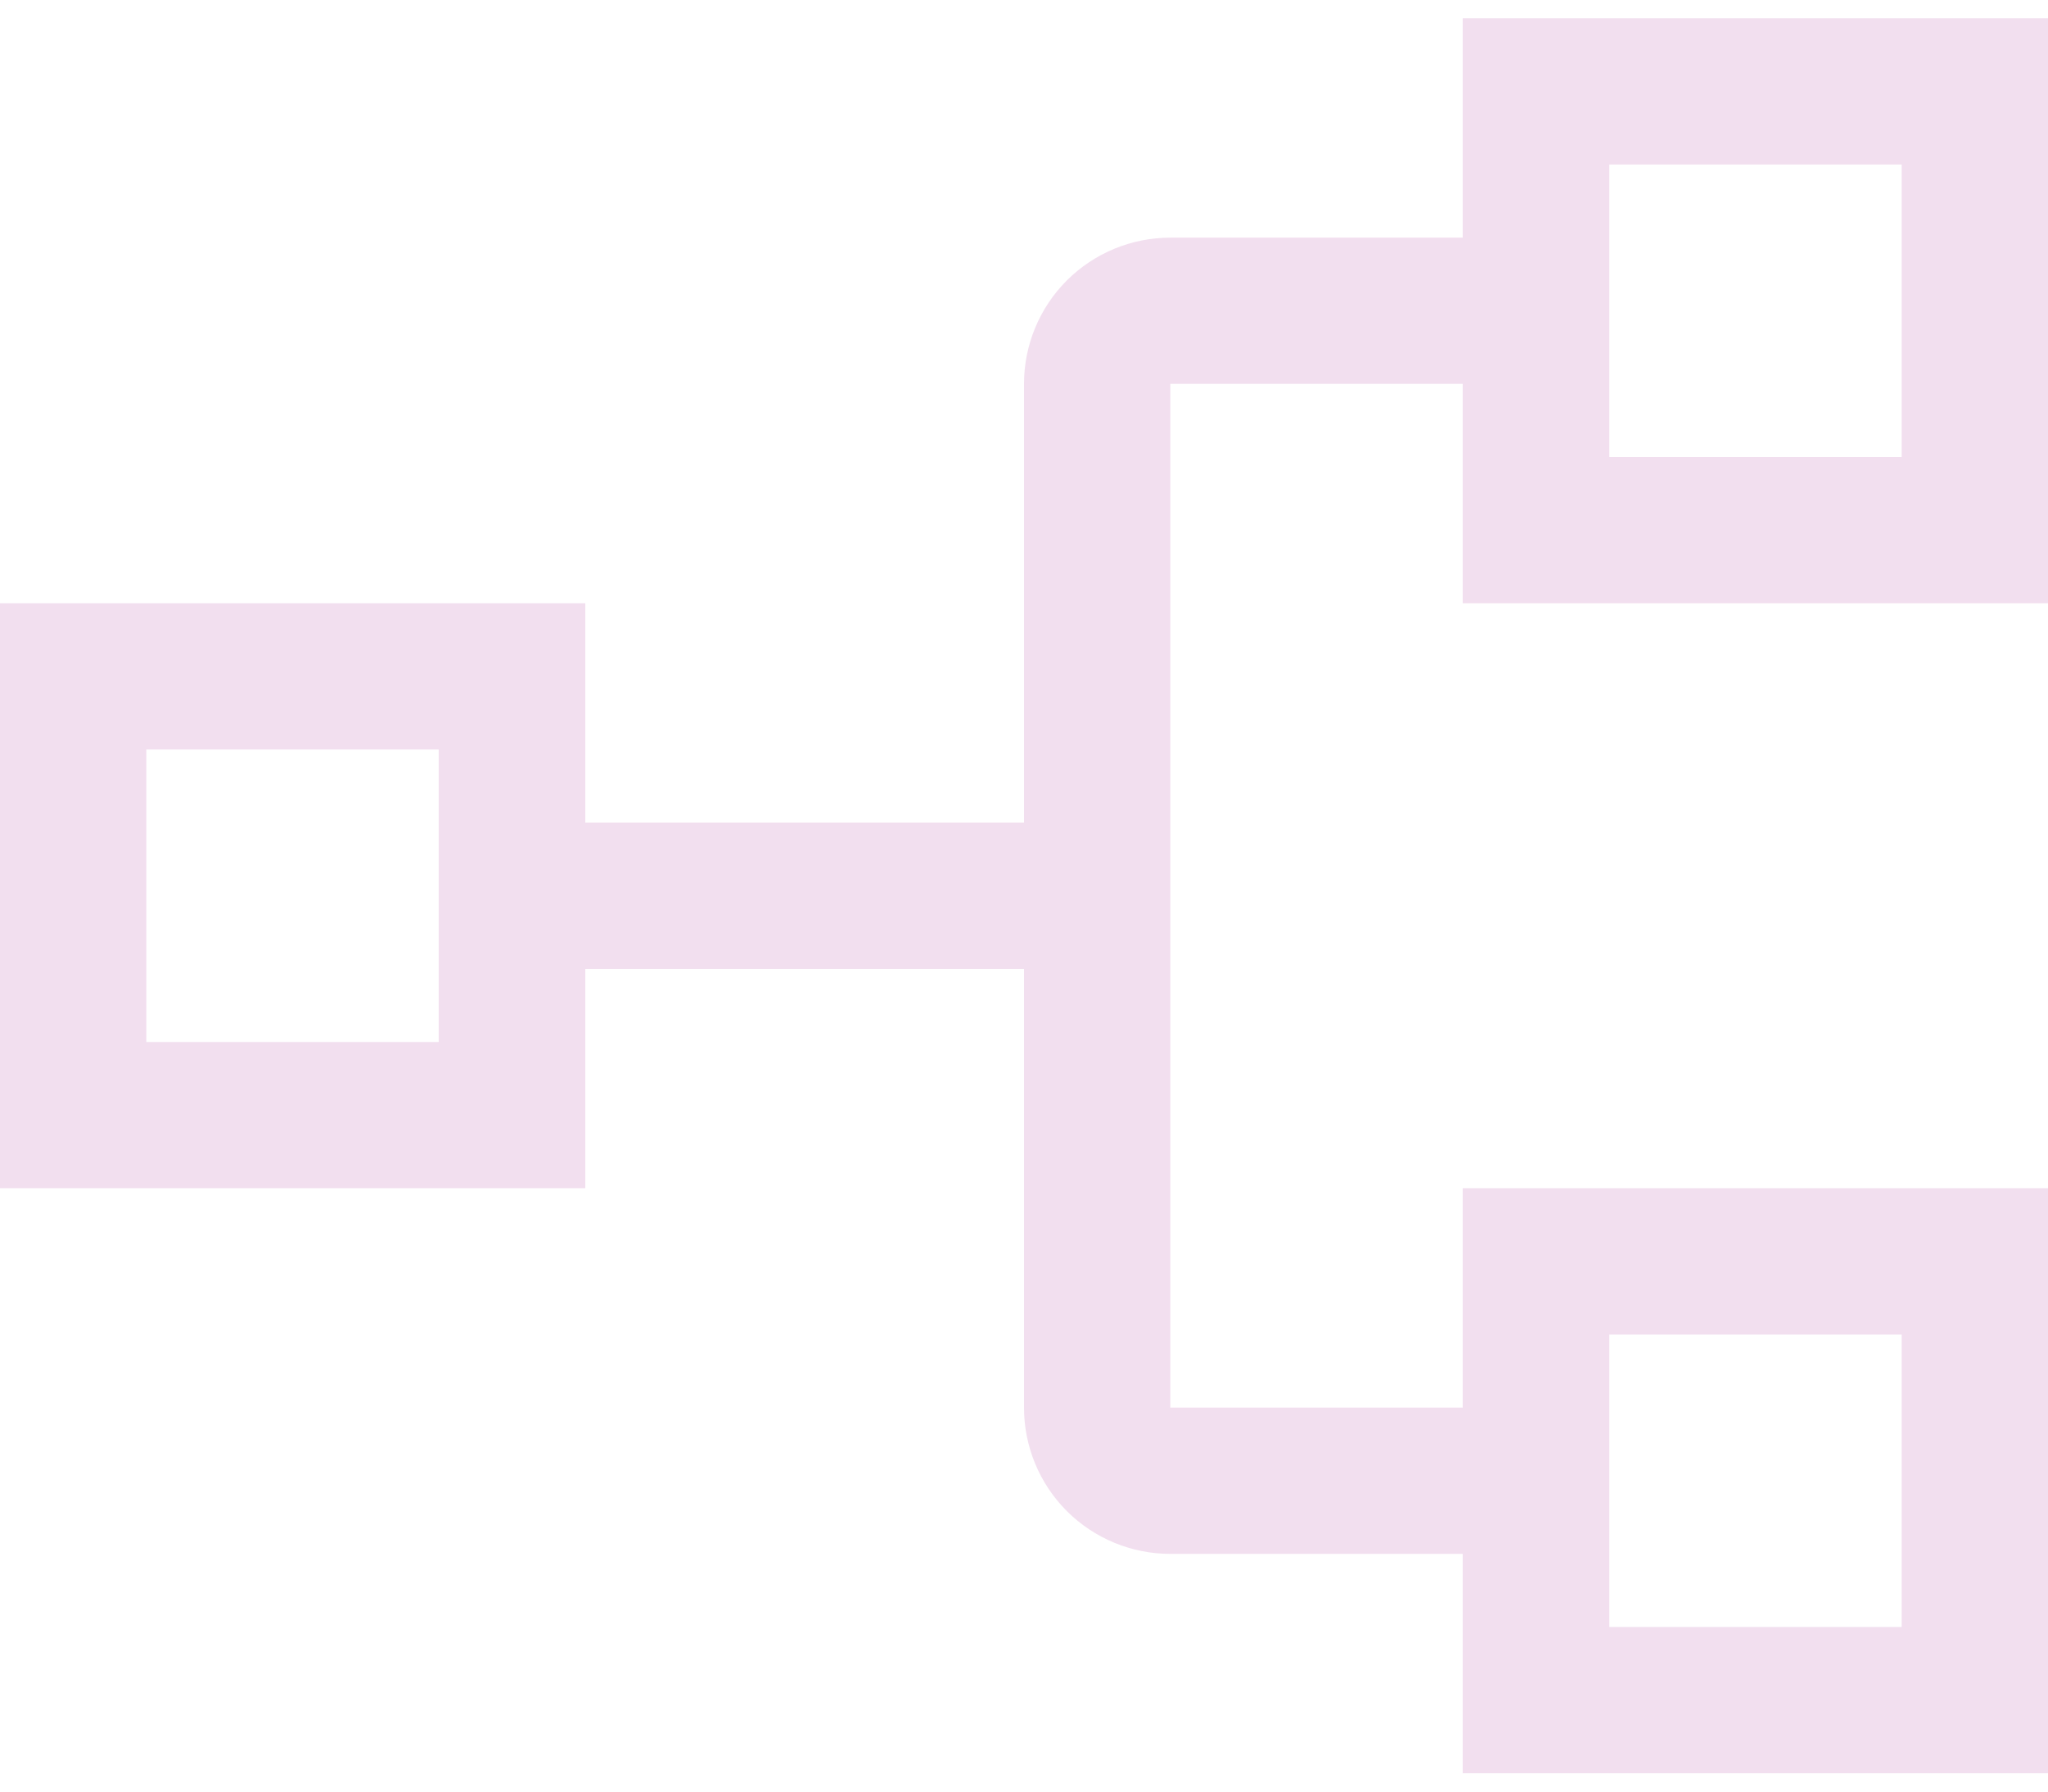 <svg width="32" height="28" viewBox="0 0 32 28" fill="none" xmlns="http://www.w3.org/2000/svg">
<path d="M32 9.428V0.285H22.857V3.714H18.286C17.68 3.714 17.098 3.955 16.669 4.383C16.241 4.812 16 5.393 16 5.999V12.857H9.143V9.428H0V18.571H9.143V15.142H16V21.999C16 22.606 16.241 23.187 16.669 23.616C17.098 24.044 17.68 24.285 18.286 24.285H22.857V27.714H32V18.571H22.857V21.999H18.286V5.999H22.857V9.428H32ZM6.857 16.285H2.286V11.714H6.857V16.285ZM25.143 20.857H29.714V25.428H25.143V20.857ZM25.143 2.571H29.714V7.142H25.143V2.571Z" fill="#F2DFEF"/>
</svg>
